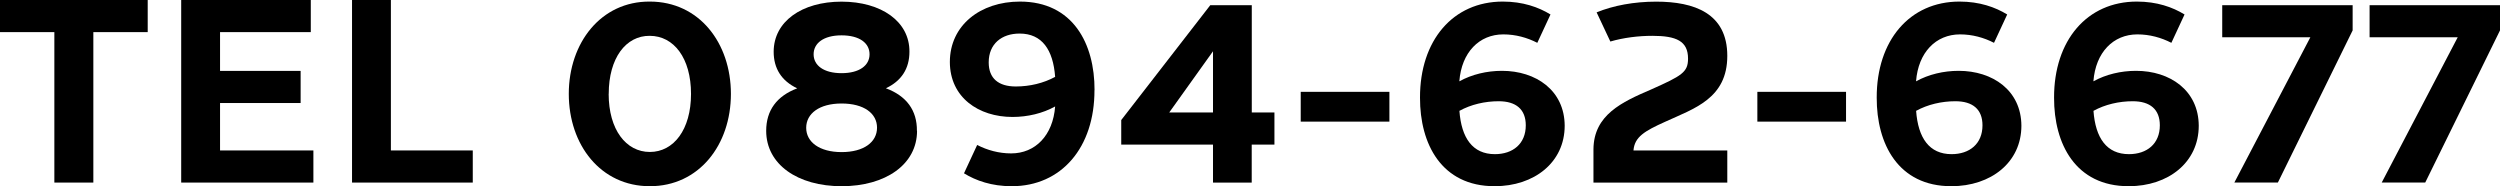 <?xml version="1.0" encoding="UTF-8"?>
<svg id="_レイヤー_2" data-name="レイヤー 2" xmlns="http://www.w3.org/2000/svg" width="364.24" height="27.13" viewBox="0 0 364.24 27.13">
  <g id="_レイヤー_1-2" data-name="レイヤー 1">
    <g>
      <path d="M13.6,4.68v21.92h-5.68V4.68H0V0h21.52v4.68h-7.92Z"/>
      <path d="M45.66,26.6h-19.26V0h18.88v4.68h-13.22v5.65h11.74v4.68h-11.74v6.91h13.6v4.68Z"/>
      <path d="M68.88,26.6h-17.59V0h5.66v21.92h11.93v4.68Z"/>
      <path d="M106.49,13.68c0,7.44-4.65,13.45-11.81,13.45s-11.81-6.01-11.81-13.45S87.56.18,94.68.23c7.17,0,11.81,6.01,11.81,13.45ZM88.68,13.68c0,5.21,2.53,8.46,6,8.46s6-3.25,6-8.46-2.5-8.46-6.02-8.46c-3.45-.03-5.97,3.21-5.97,8.46Z"/>
      <path d="M133.61,19.06c0,4.89-4.58,8.07-10.99,8.07s-10.99-3.18-10.99-8.07c0-2.97,1.54-5.07,4.52-6.19-2.29-1.08-3.43-2.9-3.43-5.33,0-4.4,4.09-7.3,9.89-7.3s9.93,2.9,9.89,7.3c0,2.45-1.16,4.25-3.43,5.32,3.01,1.12,4.55,3.22,4.52,6.2ZM127.78,18.6c0-2.08-1.91-3.52-5.16-3.52s-5.16,1.47-5.16,3.54,1.93,3.54,5.16,3.54,5.16-1.45,5.16-3.56ZM118.54,7.91c0,1.62,1.47,2.75,4.07,2.75s4.08-1.12,4.08-2.75-1.45-2.76-4.08-2.76-4.07,1.15-4.07,2.76Z"/>
      <path d="M159.46,13.13c.02,8.34-4.8,14-12.06,14-2.92,0-5.21-.81-6.95-1.88l1.92-4.13c1.47.76,3.16,1.23,4.95,1.23,3.52,0,6.09-2.62,6.41-6.84-1.82,1.01-4.01,1.53-6.21,1.53-4.94,0-9.12-2.84-9.13-8.01,0-5.33,4.43-8.8,10.21-8.8,7.74,0,10.89,6.16,10.87,12.9ZM148.55,4.89c-2.61,0-4.5,1.5-4.5,4.2,0,2.33,1.42,3.51,3.95,3.51,2.02,0,4.04-.48,5.73-1.4-.29-3.96-1.92-6.31-5.17-6.31h0Z"/>
      <path d="M185.68,16.39v4.68h-3.31v5.53h-5.64v-5.53h-13.37v-3.58L176.33.76h6.05v15.63h3.31ZM176.73,16.39V7.47l-6.38,8.92h6.38Z"/>
      <path d="M189.51,17.72v-4.34h12.92v4.34h-12.92Z"/>
      <path d="M218.95.23c2.92,0,5.21.81,6.95,1.88l-1.92,4.13c-1.47-.76-3.16-1.23-4.95-1.23-3.52,0-6.09,2.62-6.41,6.84,1.82-1.01,4.01-1.53,6.21-1.53,4.94,0,9.12,2.84,9.14,8.01-.01,5.33-4.43,8.8-10.21,8.8-7.74,0-10.89-6.16-10.87-12.9-.02-8.34,4.8-14,12.06-14h0ZM218.36,14.75c-2.02,0-4.04.47-5.73,1.4.29,3.96,1.92,6.31,5.17,6.31,2.61,0,4.5-1.5,4.5-4.2,0-2.33-1.42-3.51-3.95-3.51h0Z"/>
      <path d="M251.66,26.6h-19.5v-4.87c.05-4.99,4.14-6.86,8.37-8.68,4.52-2.01,5.41-2.53,5.41-4.51,0-2.57-1.72-3.32-5.2-3.32-2.02,0-4.21.27-6.12.83l-2-4.25c2.43-.99,5.44-1.56,8.68-1.56,5.52,0,10.36,1.67,10.36,7.9s-4.85,7.67-9.05,9.6c-3.02,1.36-4.46,2.21-4.62,4.18h13.67v4.68Z"/>
      <path d="M256.04,17.72v-4.34h12.92v4.34h-12.92Z"/>
      <path d="M285.49.23c2.92,0,5.21.81,6.95,1.88l-1.92,4.13c-1.47-.76-3.16-1.23-4.95-1.23-3.52,0-6.09,2.62-6.41,6.84,1.82-1.01,4.01-1.53,6.21-1.53,4.94,0,9.12,2.84,9.14,8.01-.01,5.33-4.43,8.8-10.21,8.8-7.74,0-10.89-6.16-10.87-12.9-.02-8.34,4.8-14,12.06-14h0ZM284.9,14.75c-2.02,0-4.04.47-5.73,1.4.29,3.96,1.92,6.31,5.17,6.31,2.61,0,4.5-1.5,4.5-4.2,0-2.33-1.42-3.51-3.95-3.51h0Z"/>
      <path d="M311.33.23c2.92,0,5.21.81,6.95,1.88l-1.92,4.13c-1.47-.76-3.16-1.23-4.95-1.23-3.52,0-6.09,2.62-6.41,6.84,1.82-1.01,4.01-1.53,6.21-1.53,4.94,0,9.12,2.84,9.14,8.01-.01,5.33-4.43,8.8-10.21,8.8-7.74,0-10.89-6.16-10.87-12.9-.02-8.34,4.8-14,12.06-14h0ZM310.74,14.75c-2.02,0-4.04.47-5.73,1.4.29,3.96,1.92,6.31,5.17,6.31,2.61,0,4.5-1.5,4.5-4.2,0-2.33-1.42-3.51-3.95-3.51h0Z"/>
      <path d="M342.77,4.43l-10.89,22.16h-6.34l11.07-21.16h-12.84V.76h19v3.67Z"/>
      <path d="M364.24,4.43l-10.89,22.16h-6.34l11.07-21.16h-12.84V.76h19v3.67Z"/>
    </g>
  </g>
</svg>